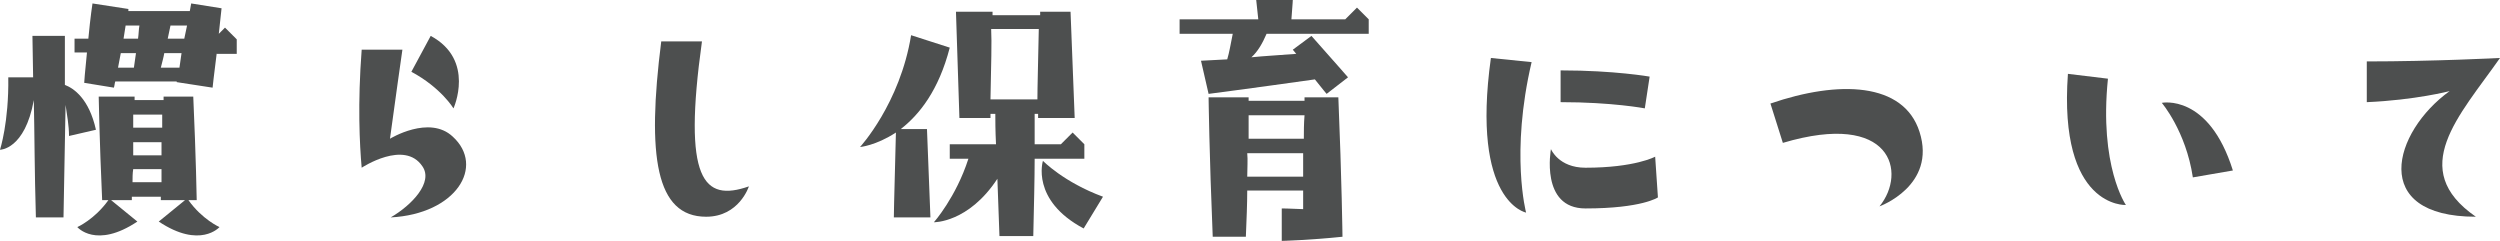 <?xml version="1.0" encoding="utf-8"?>
<!-- Generator: Adobe Illustrator 25.2.0, SVG Export Plug-In . SVG Version: 6.00 Build 0)  -->
<svg version="1.1" id="レイヤー_1" xmlns="http://www.w3.org/2000/svg" xmlns:xlink="http://www.w3.org/1999/xlink" x="0px"
	 y="0px" viewBox="0 0 362.2 34.9" style="enable-background:new 0 0 362.2 34.9;" xml:space="preserve">
<style type="text/css">
	.st0{fill:#4D4F4F;}
</style>
<g>
	<path class="st0" d="M0,21.7c0,0,1.3-4,1.2-10.5h3.6l-0.1-6h4.7c0,0,0,2.4,0,7.1c1.3,0.5,3.5,2,4.5,6.5l-3.9,0.9
		c0-1.5-0.3-3.1-0.5-4.5L9.2,31.5H5.2C5,24.8,5,19,4.9,14.5C3.6,21.7,0,21.7,0,21.7z M31.4,7.7c-0.4,3.1-0.6,5-0.6,5l-5.2-0.8v-0.1
		h-8.9c-0.1,0.3-0.1,0.6-0.2,0.9L12.2,12c0.1-1.6,0.3-3.1,0.4-4.4h-1.8V5.6h2c0.3-3.2,0.6-5.1,0.6-5.1l5.2,0.8l0,0.3h8.9l0.2-1.1
		l4.4,0.7l-0.4,3.7l0.9-0.9l1.7,1.7v2.1H31.4z M15.7,29h-0.9c-0.4-8.9-0.5-15-0.5-15h5.2v0.5h4.2c0-0.2,0-0.3,0-0.5h4.3
		c0.4,8.9,0.5,15,0.5,15h-1.2c2,2.8,4.5,3.9,4.5,3.9S29,36.1,23,32.1l3.8-3.1h-3.5v-0.5h-4.2c0,0.2,0,0.3,0,0.5h-3l3.8,3.1
		c-6,4-8.7,0.8-8.7,0.8S13.7,31.8,15.7,29z M19.7,7.7h-2.2l-0.4,2.1h2.3L19.7,7.7z M20.2,3.7h-2l-0.3,1.9H20
		C20.1,4.9,20.1,4.2,20.2,3.7z M19.2,26.4h4.2v-1.9h-4.1C19.2,25.1,19.2,25.8,19.2,26.4z M19.3,22.5h4.1c0-0.6,0-1.2,0-1.9h-4.1
		C19.3,21.2,19.3,21.8,19.3,22.5z M19.4,18.5h4.1c0-0.6,0-1.3,0-1.9h-4.2V18.5z M26.3,7.7h-2.5c-0.1,0.6-0.3,1.3-0.5,2.1H26
		L26.3,7.7z M27.1,3.7h-2.4l-0.4,1.9h2.4L27.1,3.7z"/>
	<path class="st0" d="M61.2,24.1c-2.6-3.9-8.8,0.2-8.8,0.2c-0.3-3.4-0.6-9.2,0-17.1h5.9c0,0-1.2,8.4-1.8,12.9c0,0,5.7-3.5,9.1-0.3
		c4.7,4.3,0.5,11.2-9,11.7C59.7,29.7,62.8,26.4,61.2,24.1z M59.6,10.4l2.8-5.2c6.5,3.5,3.3,10.5,3.3,10.5S63.9,12.7,59.6,10.4z"/>
	<path class="st0" d="M95.8,6h5.9c-2.8,20.1,0.2,23.3,6.8,21c0,0-1.4,4.4-6.2,4.4C95,31.4,93.7,22.6,95.8,6z"/>
	<path class="st0" d="M129.8,19.2c-2.9,1.9-5.2,2.1-5.2,2.1s5.8-6.3,7.4-16.2l5.6,1.8c-1.6,6.2-4.4,9.7-7.1,11.8h3.8
		c0.4,10.5,0.5,12.8,0.5,12.8h-5.3C129.5,31.4,129.5,30.2,129.8,19.2z M139,17.1c-0.4-12.7-0.5-15.4-0.5-15.4h5.3v0.5h6.9
		c0-0.2,0-0.3,0-0.5h4.4c0.5,12.7,0.6,15.4,0.6,15.4h-5.3l0-0.6h-0.5c0,0.9,0,2.4,0,4.4h3.8l1.7-1.7l1.7,1.7v2.1h-7.2
		c0,2.9-0.1,6.7-0.2,11.2h-4.9c-0.1-3.1-0.2-5.9-0.3-8.3c-4.2,6.4-9.2,6.3-9.2,6.3s3.2-3.6,5-9.2h-2.7v-2.1h6.7
		c-0.1-2-0.1-3.5-0.1-4.4h-0.7c0,0.2,0,0.4,0,0.6H139z M143.5,14.4h6.8c0-1.8,0.1-5,0.2-10.2h-6.9C143.7,6.1,143.6,9.2,143.5,14.4z
		 M157,33.1c-7.7-4.1-5.9-9.8-5.9-9.8s3,3.1,8.7,5.2L157,33.1z"/>
	<path class="st0" d="M177.8,8.6c0.3-1,0.5-2.2,0.8-3.7h-7.7V2.8h11.4L182,0h5.3c0,0,0,0.3-0.2,2.8h7.8l1.7-1.7l1.7,1.7v2.1h-14.8
		c-0.6,1.4-1.3,2.6-2.2,3.4c1.9-0.2,4.1-0.3,6.5-0.5l-0.5-0.6l2.7-2c3.2,3.6,5.3,6,5.3,6l-3.1,2.4c0,0-0.6-0.7-1.7-2.1
		c-9.2,1.3-15.4,2.1-15.4,2.1L174,8.8L177.8,8.6z M175.7,34.3c-0.5-12-0.6-20.2-0.6-20.2h5.8v0.5h8.1v-0.5h4.9
		c0.5,12,0.6,20.2,0.6,20.2c-4.8,0.5-8.8,0.6-8.8,0.6v-4.7c0,0,1,0,3.1,0.1v-2.7h-8.1c0,2-0.1,4.2-0.2,6.7H175.7z M180.7,25.6h8.1
		c0-1,0-2.2,0-3.4h-8.1C180.8,23.2,180.7,24.3,180.7,25.6z M180.8,20.1h8.1c0-1,0-2.2,0.1-3.4h-8.1V20.1z"/>
	<path class="st0" d="M216,8.4l5.9,0.6c-3.1,13.2-0.8,21.8-0.8,21.8S213.1,29.3,216,8.4z M239.8,22.7l0.4,5.9c0,0-2.3,1.6-10.5,1.6
		c-6.6,0-5-8.6-5-8.6s1.1,2.7,5,2.7C236.9,24.3,239.8,22.7,239.8,22.7z M226.2,10.2c7.7,0,12.8,0.9,12.8,0.9l-0.7,4.6
		c0,0-4.7-0.9-12.2-0.9V10.2z"/>
	<path class="st0" d="M258.3,20.7l-1.8-5.7c9.9-3.4,19.3-3.1,21.6,4.1c2.5,7.8-5.8,10.8-5.8,10.8C276.3,25,274.1,16,258.3,20.7z"/>
	<path class="st0" d="M308,29.7c0,0-9.8,0.5-8.4-19l5.8,0.7C304.1,24.1,308,29.7,308,29.7z M323.5,24.7l-5.8,1
		c-1-6.7-4.5-10.8-4.5-10.8S320,13.5,323.5,24.7z"/>
	<path class="st0" d="M362.2,8.4c-5.9,8.4-13.5,16.1-3.5,23c-15.5,0-12-12.3-3.8-18.2c0,0-5,1.3-12,1.6V8.9
		C352.5,8.9,362.2,8.4,362.2,8.4z"/>
</g>
</svg>
